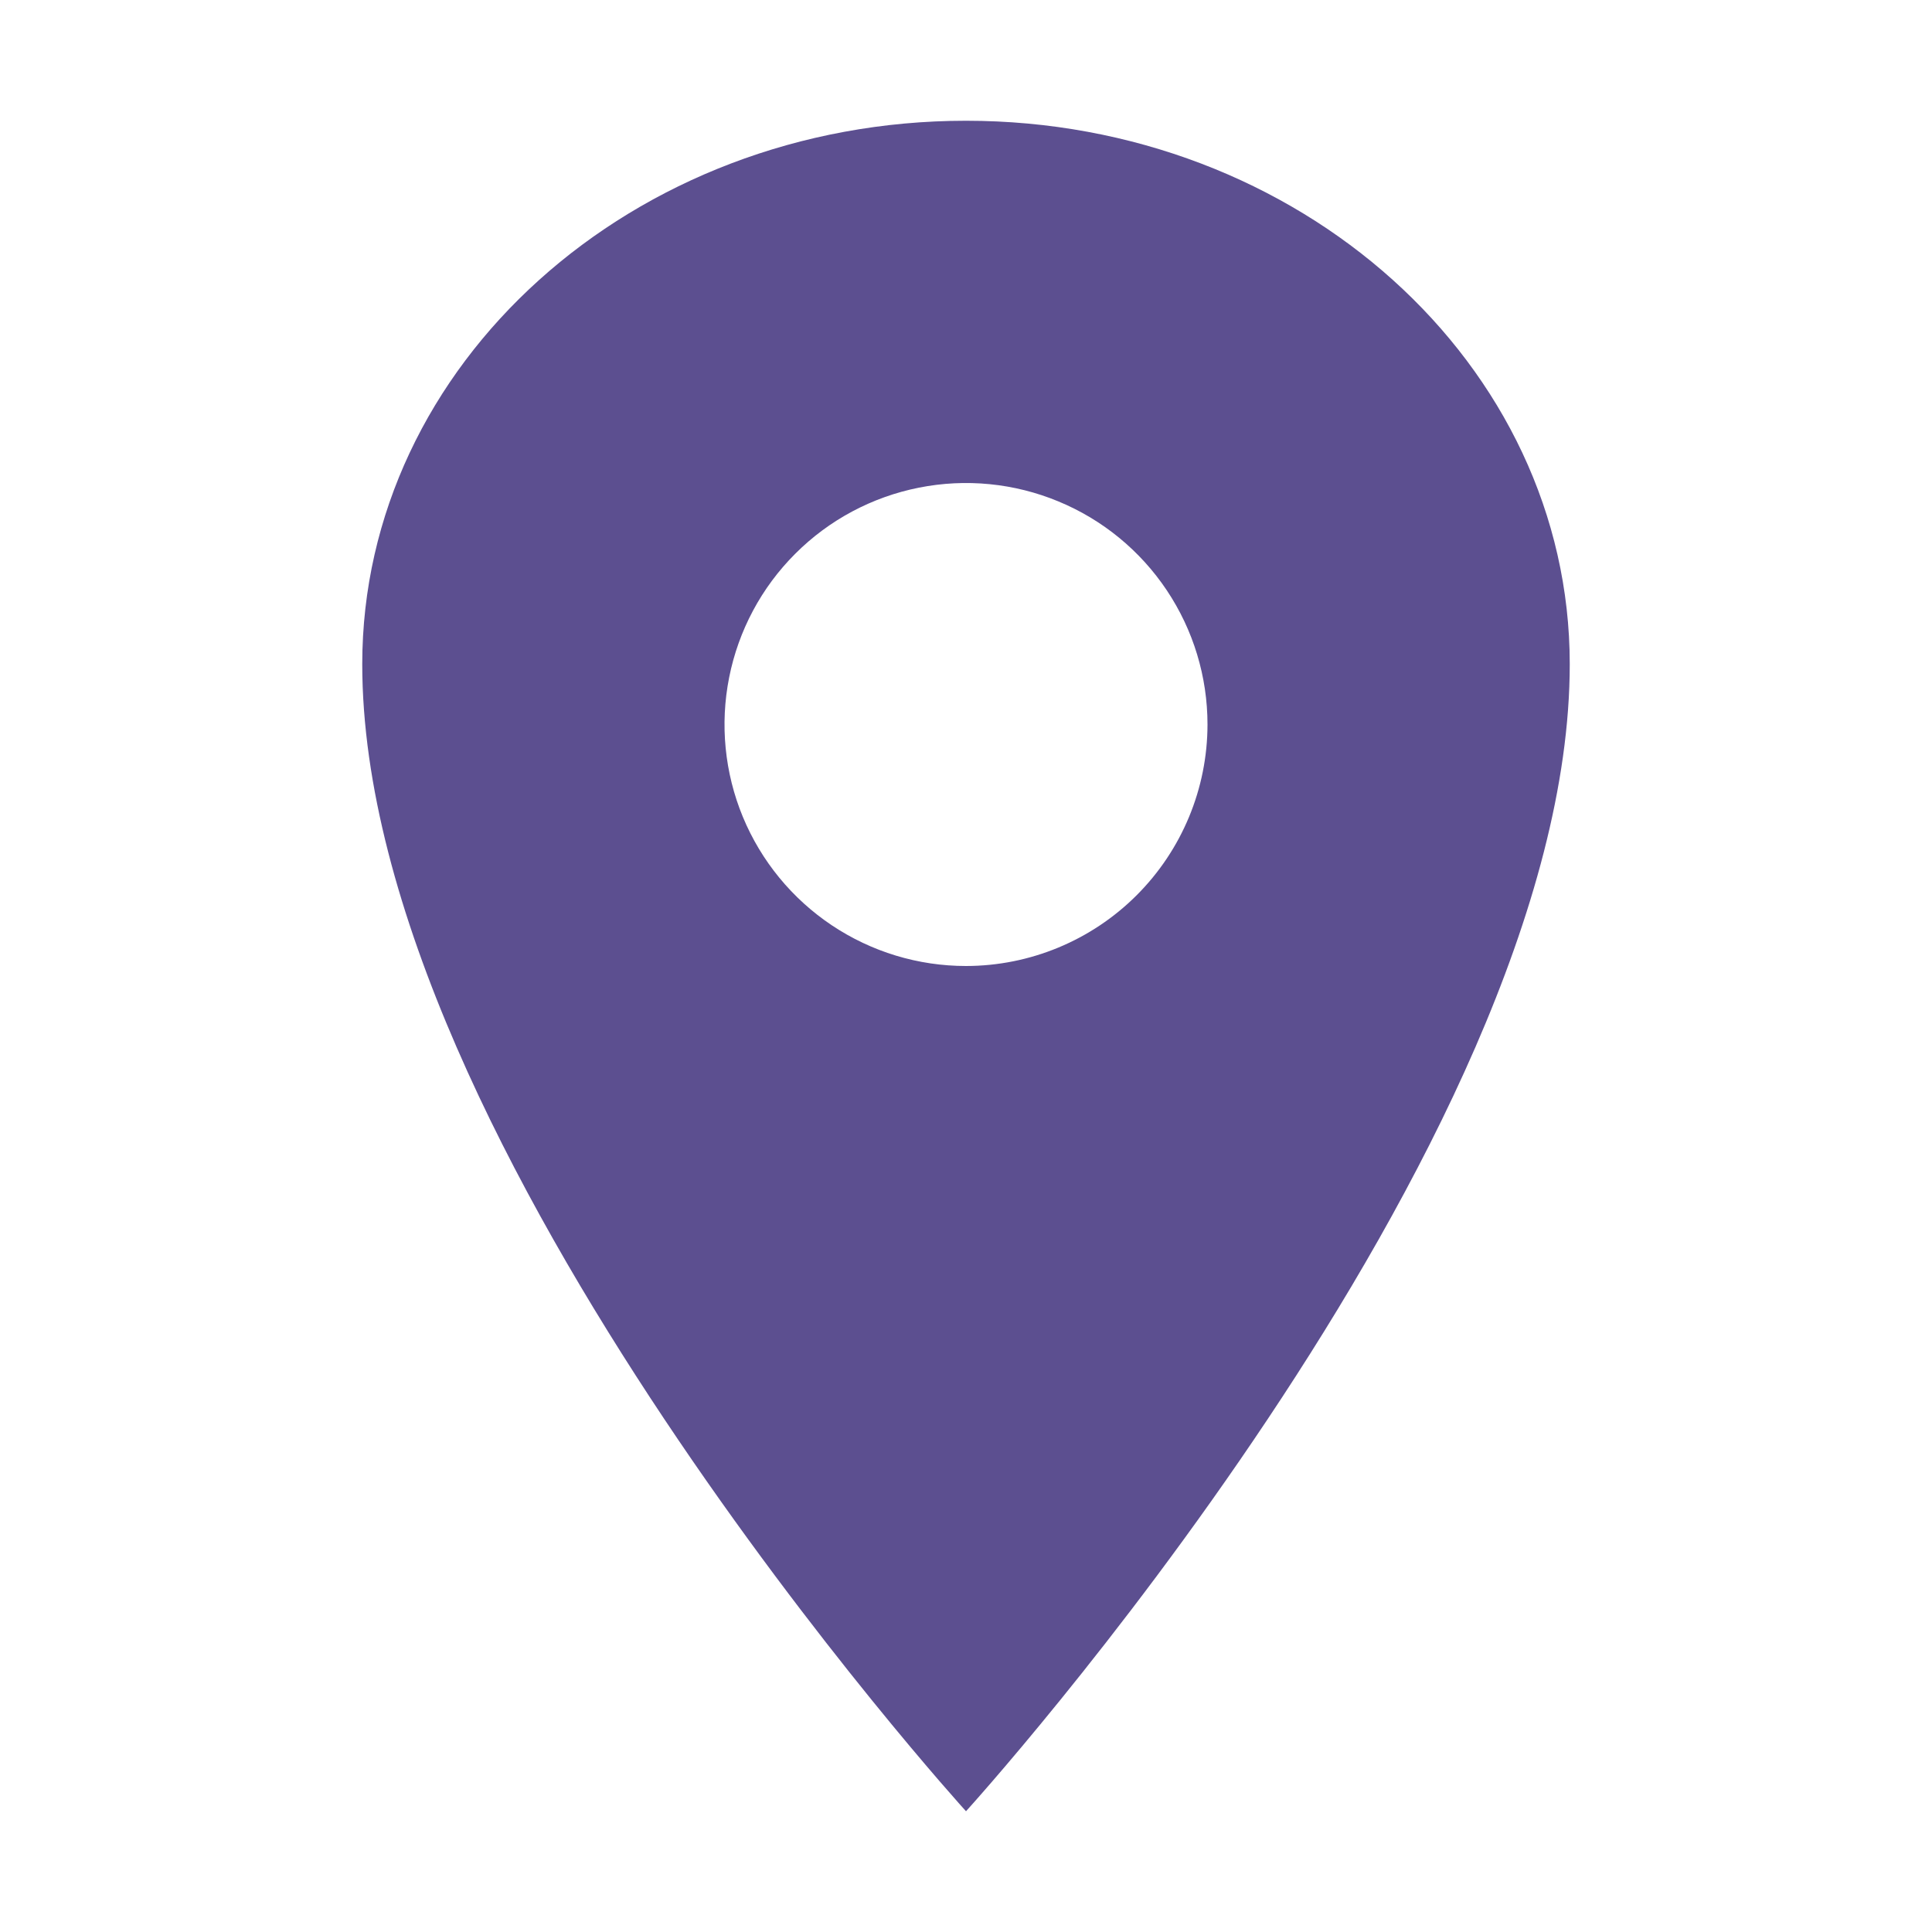 <svg width="34" height="34" viewBox="0 0 34 34" fill="none" xmlns="http://www.w3.org/2000/svg">
<path d="M17 2.125C11.134 2.125 6.375 6.409 6.375 11.688C6.375 20.188 17 31.875 17 31.875C17 31.875 27.625 20.188 27.625 11.688C27.625 6.409 22.866 2.125 17 2.125ZM17 17C16.159 17 15.338 16.751 14.639 16.284C13.94 15.817 13.395 15.153 13.073 14.376C12.752 13.6 12.668 12.745 12.832 11.921C12.996 11.096 13.4 10.339 13.995 9.745C14.589 9.15 15.346 8.746 16.171 8.582C16.995 8.418 17.85 8.502 18.626 8.824C19.403 9.145 20.067 9.69 20.534 10.389C21.001 11.088 21.25 11.909 21.25 12.75C21.249 13.877 20.801 14.957 20.004 15.754C19.207 16.551 18.127 16.999 17 17Z" fill="#5C4F90"/>
</svg>
